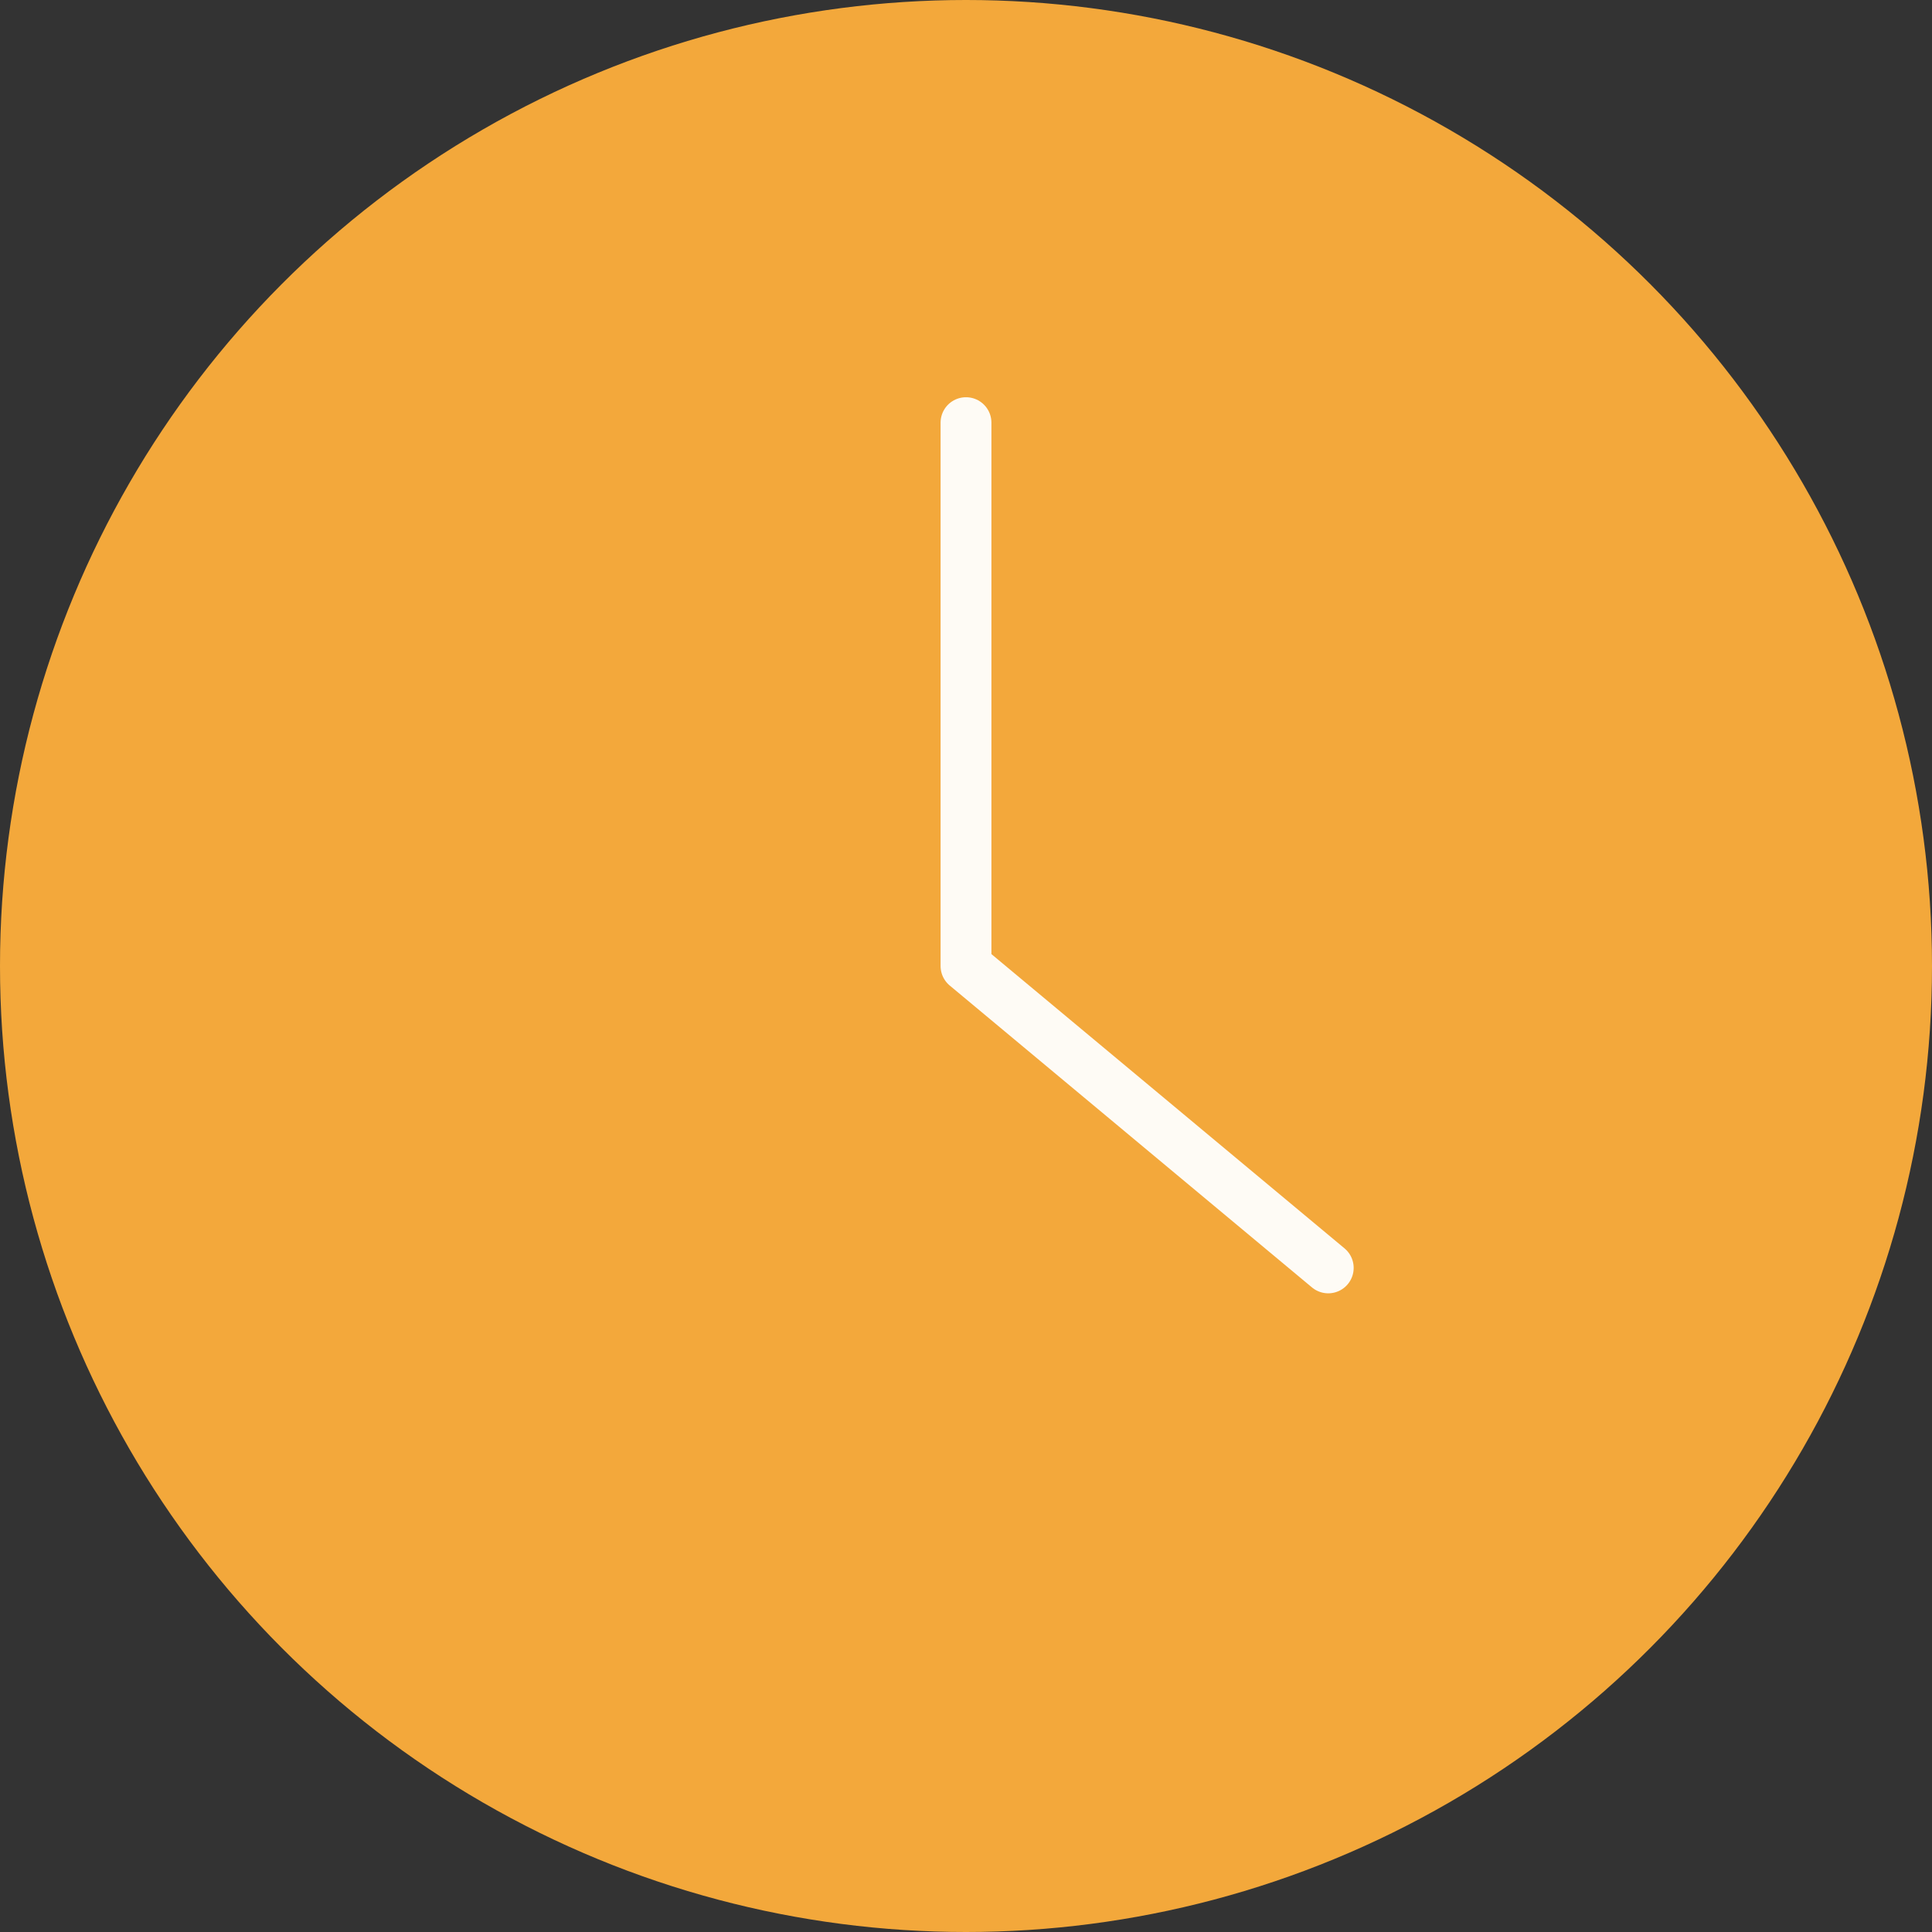 <svg xmlns="http://www.w3.org/2000/svg" width="38" height="38" fill="none"><rect width="100%" height="100%" fill="#333333" stroke="none"/><circle cx="19" cy="19" r="19" fill="#F3A83B"/><path stroke="#FEFBF5" stroke-linecap="round" stroke-linejoin="round" d="M19 8.313V19l7.125 5.938"/></svg>